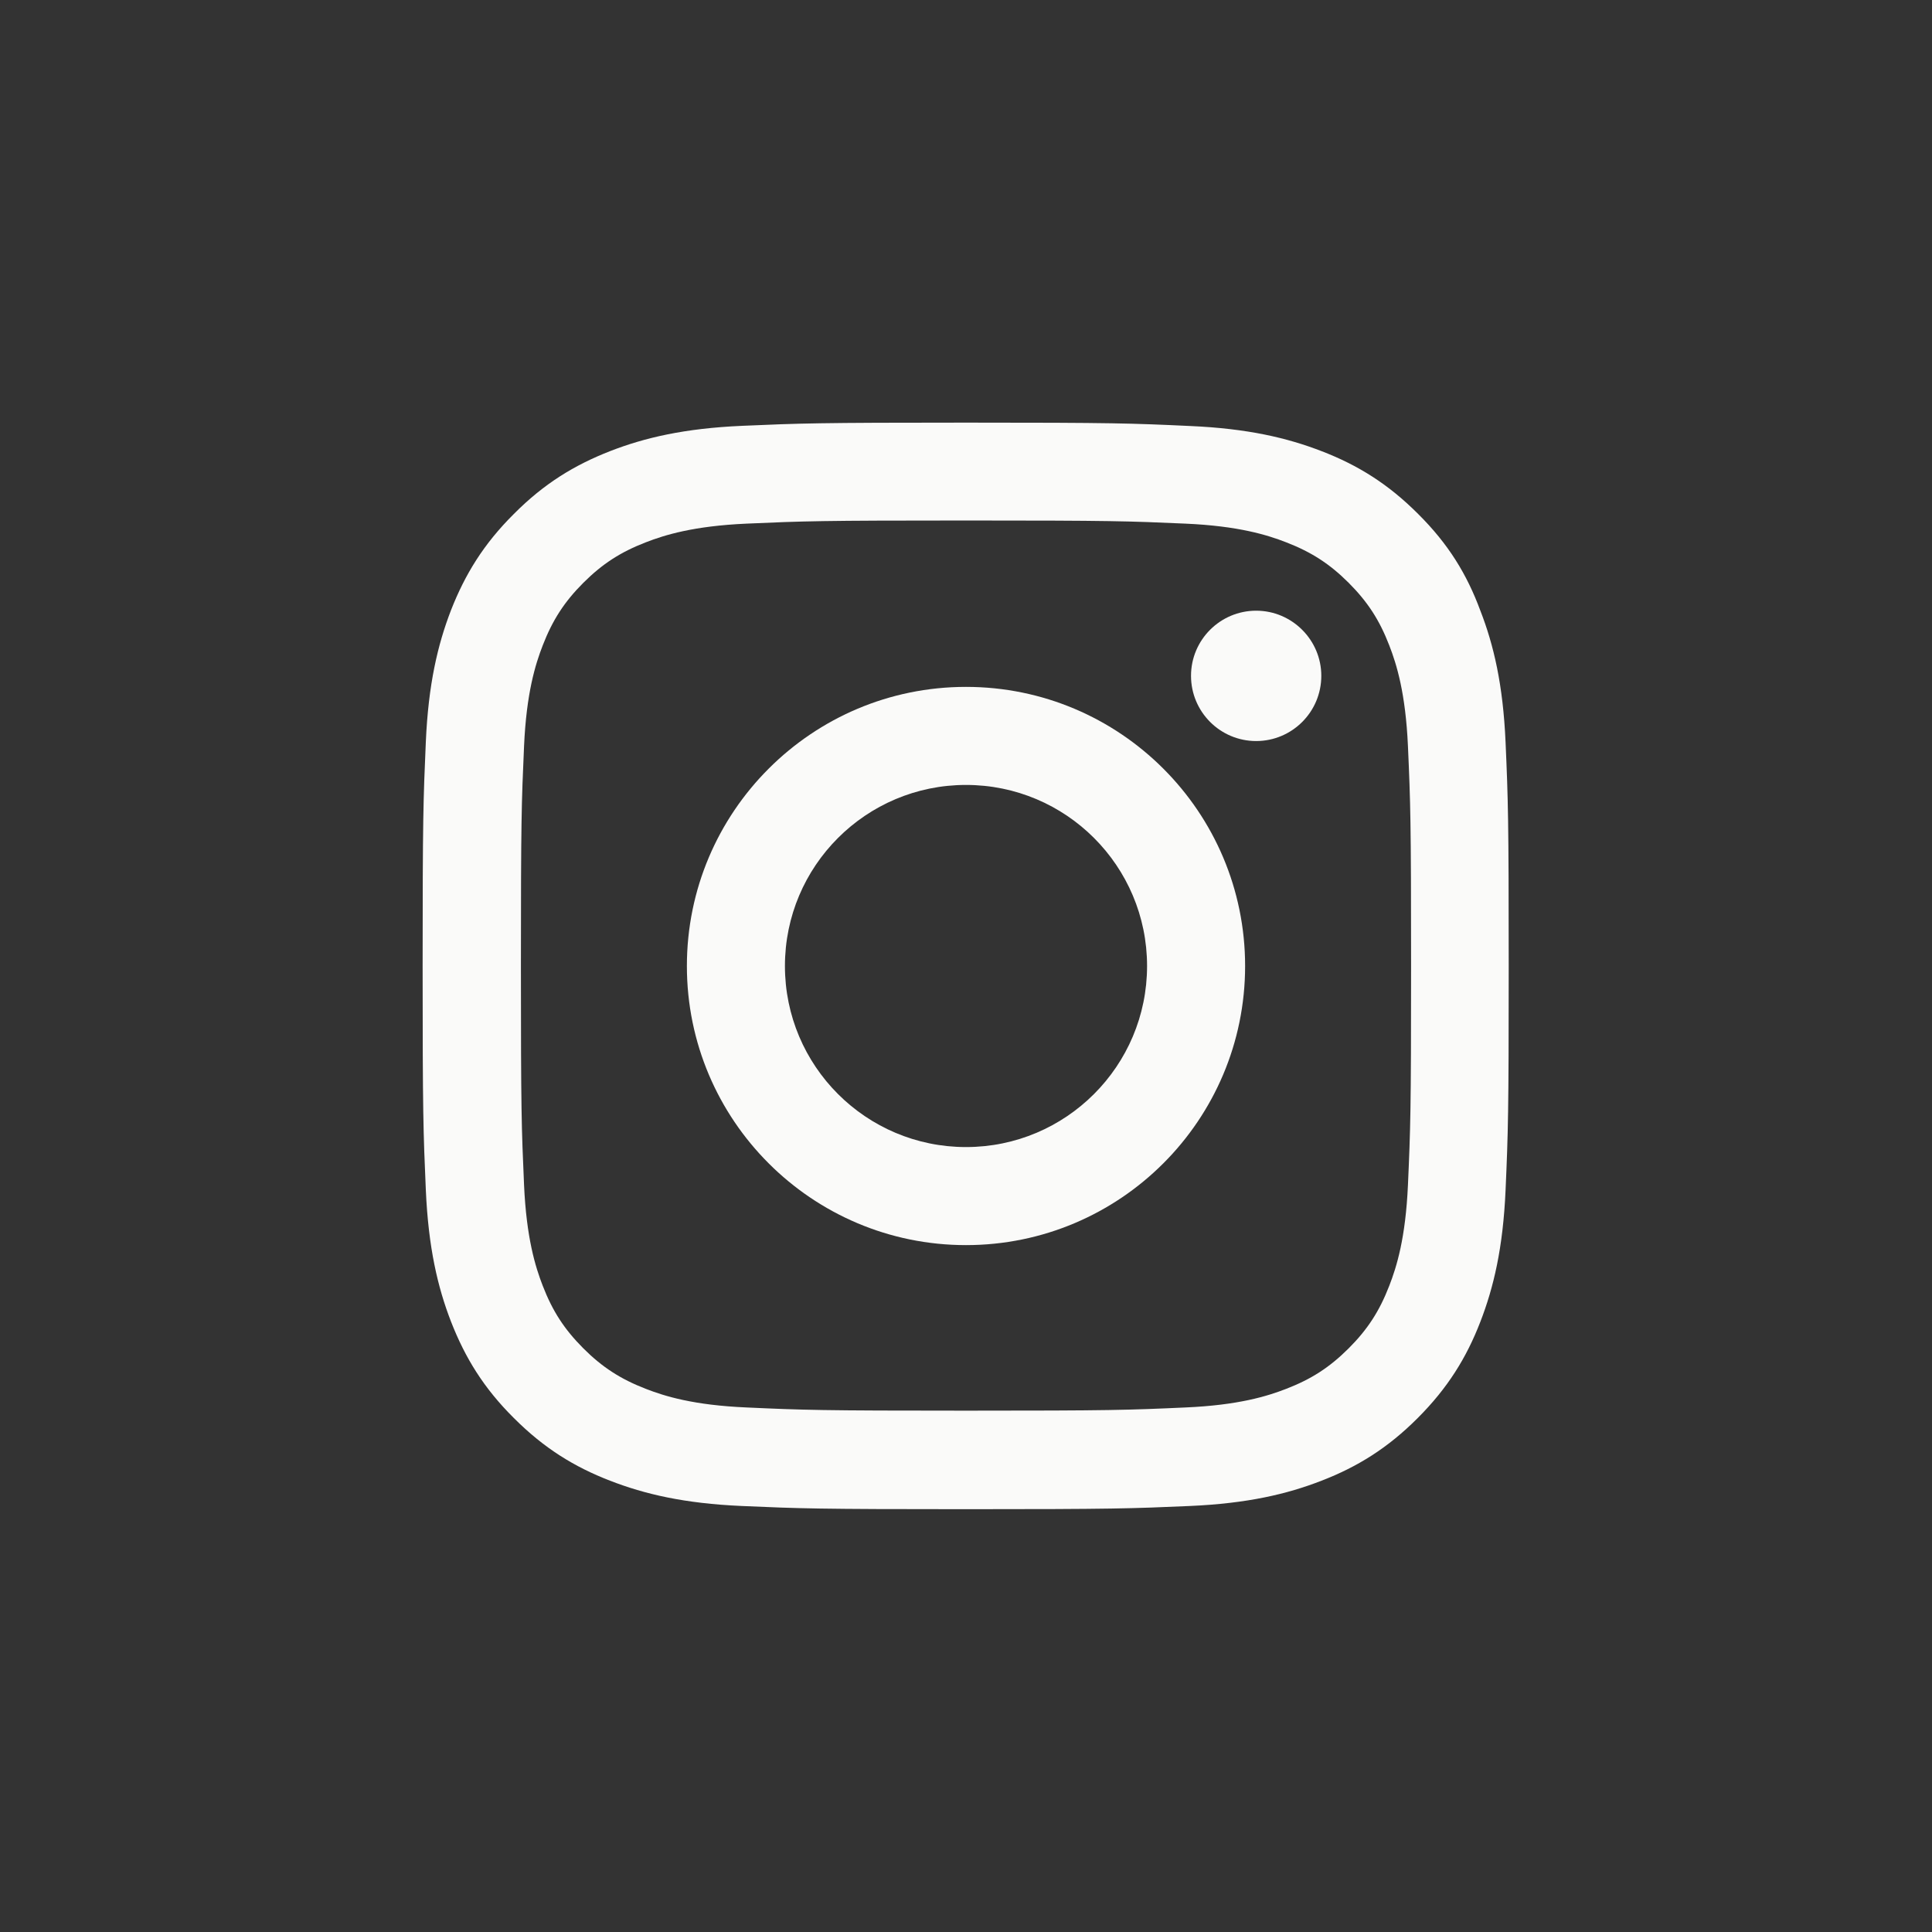 <svg width="32" height="32" viewBox="0 0 32 32" fill="none" xmlns="http://www.w3.org/2000/svg">
<rect x="0" y="0" width="32" height="32" fill="#333333" stroke="none"/>
<g clip-path="url(#clip0_23_139)">
<path d="M16 8.621C18.405 8.621 18.689 8.631 19.635 8.673C20.514 8.712 20.989 8.86 21.305 8.983C21.723 9.145 22.026 9.341 22.339 9.654C22.655 9.971 22.848 10.27 23.01 10.688C23.133 11.004 23.281 11.482 23.32 12.358C23.362 13.307 23.372 13.592 23.372 15.993C23.372 18.398 23.362 18.682 23.32 19.628C23.281 20.507 23.133 20.982 23.01 21.298C22.848 21.716 22.652 22.019 22.339 22.332C22.022 22.648 21.723 22.841 21.305 23.003C20.989 23.126 20.511 23.274 19.635 23.312C18.686 23.355 18.401 23.365 16 23.365C13.595 23.365 13.31 23.355 12.365 23.312C11.486 23.274 11.011 23.126 10.695 23.003C10.277 22.841 9.974 22.645 9.661 22.332C9.345 22.015 9.152 21.716 8.99 21.298C8.867 20.982 8.719 20.503 8.68 19.628C8.638 18.679 8.628 18.394 8.628 15.993C8.628 13.588 8.638 13.303 8.68 12.358C8.719 11.479 8.867 11.004 8.99 10.688C9.152 10.27 9.348 9.967 9.661 9.654C9.978 9.338 10.277 9.145 10.695 8.983C11.011 8.86 11.489 8.712 12.365 8.673C13.31 8.631 13.595 8.621 16 8.621ZM16 7C13.557 7 13.251 7.011 12.291 7.053C11.335 7.095 10.677 7.25 10.108 7.471C9.514 7.703 9.011 8.009 8.512 8.512C8.009 9.011 7.703 9.514 7.471 10.104C7.25 10.677 7.095 11.331 7.053 12.287C7.011 13.251 7 13.557 7 16C7 18.443 7.011 18.749 7.053 19.709C7.095 20.665 7.25 21.323 7.471 21.892C7.703 22.486 8.009 22.989 8.512 23.488C9.011 23.988 9.514 24.297 10.104 24.525C10.677 24.747 11.331 24.902 12.287 24.944C13.247 24.986 13.553 24.997 15.996 24.997C18.44 24.997 18.746 24.986 19.706 24.944C20.662 24.902 21.319 24.747 21.889 24.525C22.479 24.297 22.982 23.988 23.481 23.488C23.98 22.989 24.29 22.486 24.518 21.896C24.74 21.323 24.895 20.669 24.937 19.712C24.979 18.753 24.989 18.447 24.989 16.003C24.989 13.56 24.979 13.254 24.937 12.294C24.895 11.338 24.74 10.681 24.518 10.111C24.297 9.514 23.991 9.011 23.488 8.512C22.989 8.012 22.486 7.703 21.896 7.475C21.323 7.253 20.669 7.098 19.712 7.056C18.749 7.011 18.443 7 16 7Z" fill="#FAFAF9"/>
<path d="M16 11.377C13.448 11.377 11.377 13.448 11.377 16C11.377 18.552 13.448 20.623 16 20.623C18.552 20.623 20.623 18.552 20.623 16C20.623 13.448 18.552 11.377 16 11.377ZM16 18.999C14.344 18.999 13.001 17.656 13.001 16C13.001 14.344 14.344 13.001 16 13.001C17.656 13.001 18.999 14.344 18.999 16C18.999 17.656 17.656 18.999 16 18.999Z" fill="#FAFAF9"/>
<path d="M21.885 11.194C21.885 11.792 21.4 12.274 20.806 12.274C20.208 12.274 19.727 11.788 19.727 11.194C19.727 10.597 20.212 10.115 20.806 10.115C21.4 10.115 21.885 10.6 21.885 11.194Z" fill="#FAFAF9"/>
</g>
<defs>
<clipPath id="clip0_23_139">
<rect width="18" height="18" fill="white" transform="translate(7 7)"/>
</clipPath>
</defs>
</svg>
